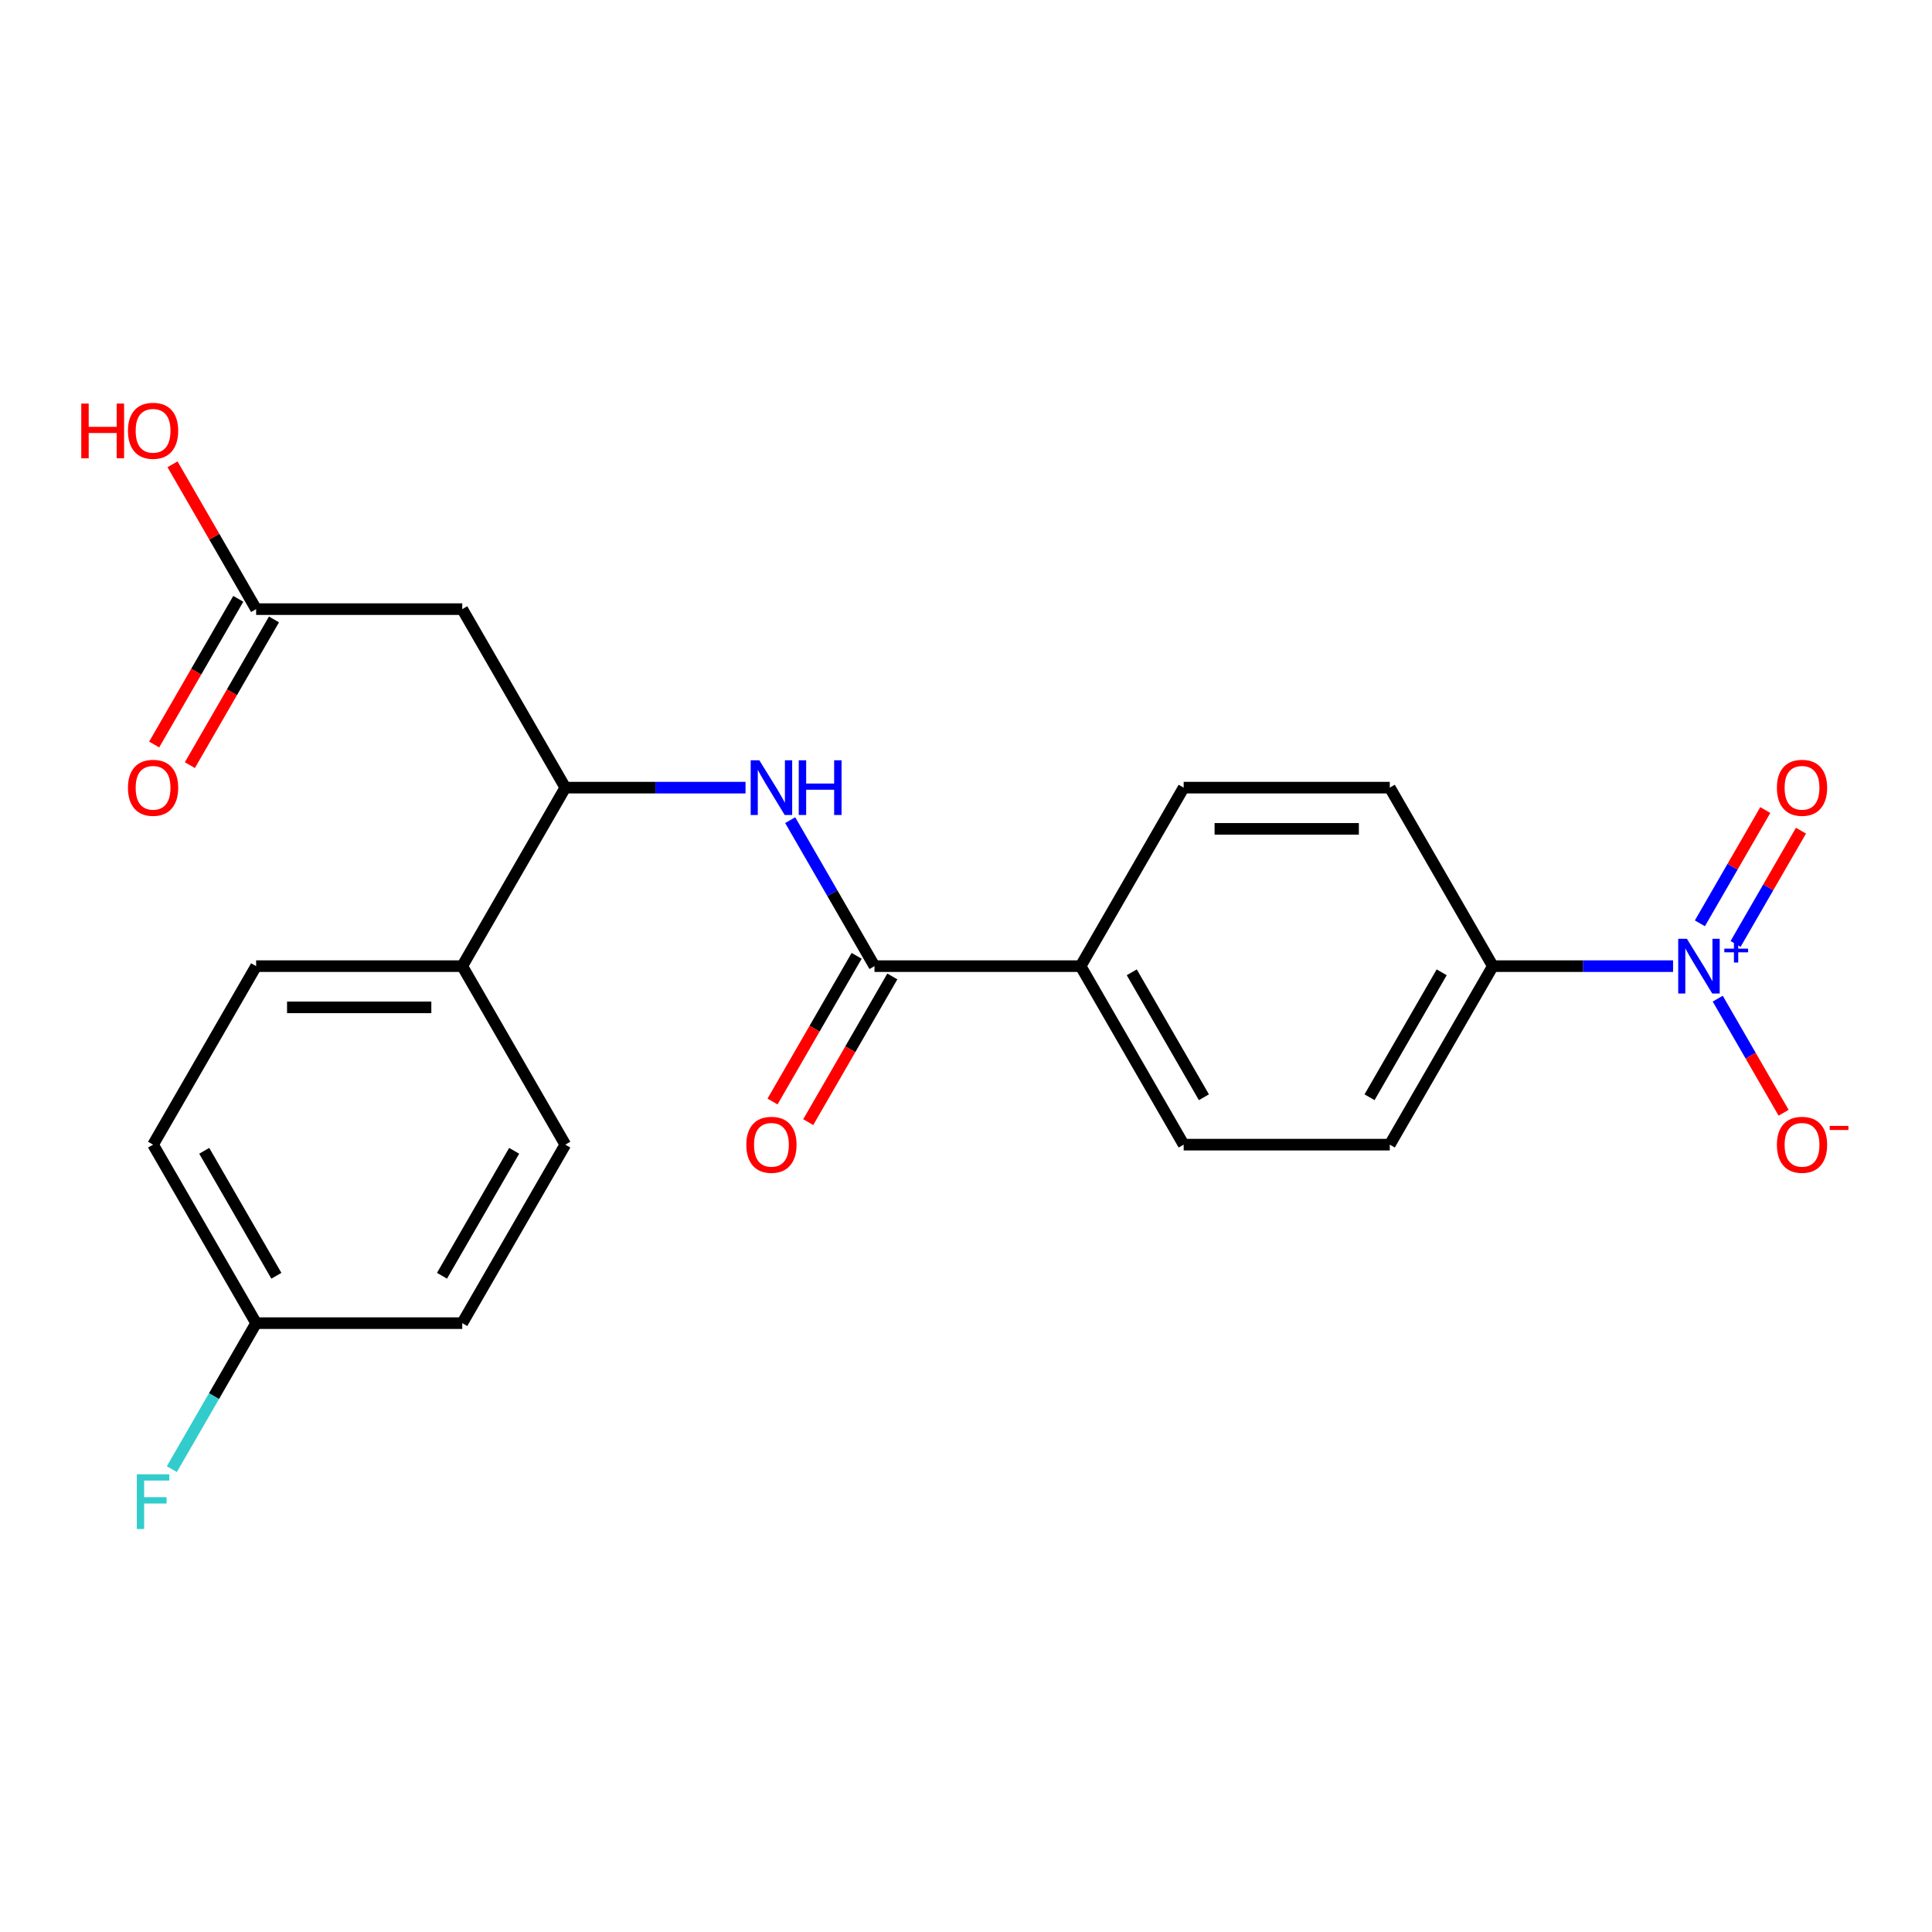 <?xml version='1.0' encoding='iso-8859-1'?>
<svg version='1.1' baseProfile='full'
              xmlns='http://www.w3.org/2000/svg'
                      xmlns:rdkit='http://www.rdkit.org/xml'
                      xmlns:xlink='http://www.w3.org/1999/xlink'
                  xml:space='preserve'
width='1000px' height='1000px' viewBox='0 0 1000 1000'>
<!-- END OF HEADER -->
<rect style='opacity:1.0;fill:#FFFFFF;stroke:none' width='1000' height='1000' x='0' y='0'> </rect>
<path class='bond-5' d='M 865.973,500.073 L 819.334,500.073' style='fill:none;fill-rule:evenodd;stroke:#0000FF;stroke-width:6px;stroke-linecap:butt;stroke-linejoin:miter;stroke-opacity:1' />
<path class='bond-5' d='M 819.334,500.073 L 772.694,500.073' style='fill:none;fill-rule:evenodd;stroke:#000000;stroke-width:6px;stroke-linecap:butt;stroke-linejoin:miter;stroke-opacity:1' />
<path class='bond-6' d='M 889.096,516.9 L 906.146,546.432' style='fill:none;fill-rule:evenodd;stroke:#0000FF;stroke-width:6px;stroke-linecap:butt;stroke-linejoin:miter;stroke-opacity:1' />
<path class='bond-6' d='M 906.146,546.432 L 923.197,575.965' style='fill:none;fill-rule:evenodd;stroke:#FF0000;stroke-width:6px;stroke-linecap:butt;stroke-linejoin:miter;stroke-opacity:1' />
<path class='bond-8' d='M 898.335,488.58 L 915.259,459.267' style='fill:none;fill-rule:evenodd;stroke:#0000FF;stroke-width:6px;stroke-linecap:butt;stroke-linejoin:miter;stroke-opacity:1' />
<path class='bond-8' d='M 915.259,459.267 L 932.182,429.955' style='fill:none;fill-rule:evenodd;stroke:#FF0000;stroke-width:6px;stroke-linecap:butt;stroke-linejoin:miter;stroke-opacity:1' />
<path class='bond-8' d='M 879.856,477.911 L 896.78,448.599' style='fill:none;fill-rule:evenodd;stroke:#0000FF;stroke-width:6px;stroke-linecap:butt;stroke-linejoin:miter;stroke-opacity:1' />
<path class='bond-8' d='M 896.78,448.599 L 913.703,419.286' style='fill:none;fill-rule:evenodd;stroke:#FF0000;stroke-width:6px;stroke-linecap:butt;stroke-linejoin:miter;stroke-opacity:1' />
<path class='bond-0' d='M 452.633,500.073 L 559.32,500.073' style='fill:none;fill-rule:evenodd;stroke:#000000;stroke-width:6px;stroke-linecap:butt;stroke-linejoin:miter;stroke-opacity:1' />
<path class='bond-1' d='M 452.633,500.073 L 430.819,462.29' style='fill:none;fill-rule:evenodd;stroke:#000000;stroke-width:6px;stroke-linecap:butt;stroke-linejoin:miter;stroke-opacity:1' />
<path class='bond-1' d='M 430.819,462.29 L 409.005,424.506' style='fill:none;fill-rule:evenodd;stroke:#0000FF;stroke-width:6px;stroke-linecap:butt;stroke-linejoin:miter;stroke-opacity:1' />
<path class='bond-10' d='M 443.394,494.738 L 421.626,532.442' style='fill:none;fill-rule:evenodd;stroke:#000000;stroke-width:6px;stroke-linecap:butt;stroke-linejoin:miter;stroke-opacity:1' />
<path class='bond-10' d='M 421.626,532.442 L 399.858,570.145' style='fill:none;fill-rule:evenodd;stroke:#FF0000;stroke-width:6px;stroke-linecap:butt;stroke-linejoin:miter;stroke-opacity:1' />
<path class='bond-10' d='M 461.872,505.407 L 440.105,543.11' style='fill:none;fill-rule:evenodd;stroke:#000000;stroke-width:6px;stroke-linecap:butt;stroke-linejoin:miter;stroke-opacity:1' />
<path class='bond-10' d='M 440.105,543.11 L 418.337,580.813' style='fill:none;fill-rule:evenodd;stroke:#FF0000;stroke-width:6px;stroke-linecap:butt;stroke-linejoin:miter;stroke-opacity:1' />
<path class='bond-3' d='M 385.883,407.679 L 339.243,407.679' style='fill:none;fill-rule:evenodd;stroke:#0000FF;stroke-width:6px;stroke-linecap:butt;stroke-linejoin:miter;stroke-opacity:1' />
<path class='bond-3' d='M 339.243,407.679 L 292.603,407.679' style='fill:none;fill-rule:evenodd;stroke:#000000;stroke-width:6px;stroke-linecap:butt;stroke-linejoin:miter;stroke-opacity:1' />
<path class='bond-2' d='M 239.259,315.286 L 292.603,407.679' style='fill:none;fill-rule:evenodd;stroke:#000000;stroke-width:6px;stroke-linecap:butt;stroke-linejoin:miter;stroke-opacity:1' />
<path class='bond-4' d='M 239.259,315.286 L 132.573,315.286' style='fill:none;fill-rule:evenodd;stroke:#000000;stroke-width:6px;stroke-linecap:butt;stroke-linejoin:miter;stroke-opacity:1' />
<path class='bond-9' d='M 292.603,407.679 L 239.259,500.073' style='fill:none;fill-rule:evenodd;stroke:#000000;stroke-width:6px;stroke-linecap:butt;stroke-linejoin:miter;stroke-opacity:1' />
<path class='bond-11' d='M 123.333,309.951 L 101.565,347.654' style='fill:none;fill-rule:evenodd;stroke:#000000;stroke-width:6px;stroke-linecap:butt;stroke-linejoin:miter;stroke-opacity:1' />
<path class='bond-11' d='M 101.565,347.654 L 79.797,385.358' style='fill:none;fill-rule:evenodd;stroke:#FF0000;stroke-width:6px;stroke-linecap:butt;stroke-linejoin:miter;stroke-opacity:1' />
<path class='bond-11' d='M 141.812,320.62 L 120.044,358.323' style='fill:none;fill-rule:evenodd;stroke:#000000;stroke-width:6px;stroke-linecap:butt;stroke-linejoin:miter;stroke-opacity:1' />
<path class='bond-11' d='M 120.044,358.323 L 98.276,396.026' style='fill:none;fill-rule:evenodd;stroke:#FF0000;stroke-width:6px;stroke-linecap:butt;stroke-linejoin:miter;stroke-opacity:1' />
<path class='bond-19' d='M 132.573,315.286 L 110.932,277.802' style='fill:none;fill-rule:evenodd;stroke:#000000;stroke-width:6px;stroke-linecap:butt;stroke-linejoin:miter;stroke-opacity:1' />
<path class='bond-19' d='M 110.932,277.802 L 89.291,240.319' style='fill:none;fill-rule:evenodd;stroke:#FF0000;stroke-width:6px;stroke-linecap:butt;stroke-linejoin:miter;stroke-opacity:1' />
<path class='bond-12' d='M 772.694,500.073 L 719.35,592.466' style='fill:none;fill-rule:evenodd;stroke:#000000;stroke-width:6px;stroke-linecap:butt;stroke-linejoin:miter;stroke-opacity:1' />
<path class='bond-12' d='M 746.213,503.263 L 708.873,567.939' style='fill:none;fill-rule:evenodd;stroke:#000000;stroke-width:6px;stroke-linecap:butt;stroke-linejoin:miter;stroke-opacity:1' />
<path class='bond-13' d='M 772.694,500.073 L 719.35,407.679' style='fill:none;fill-rule:evenodd;stroke:#000000;stroke-width:6px;stroke-linecap:butt;stroke-linejoin:miter;stroke-opacity:1' />
<path class='bond-7' d='M 559.32,500.073 L 612.663,407.679' style='fill:none;fill-rule:evenodd;stroke:#000000;stroke-width:6px;stroke-linecap:butt;stroke-linejoin:miter;stroke-opacity:1' />
<path class='bond-23' d='M 559.32,500.073 L 612.663,592.466' style='fill:none;fill-rule:evenodd;stroke:#000000;stroke-width:6px;stroke-linecap:butt;stroke-linejoin:miter;stroke-opacity:1' />
<path class='bond-23' d='M 585.8,503.263 L 623.141,567.939' style='fill:none;fill-rule:evenodd;stroke:#000000;stroke-width:6px;stroke-linecap:butt;stroke-linejoin:miter;stroke-opacity:1' />
<path class='bond-16' d='M 239.259,500.073 L 132.573,500.073' style='fill:none;fill-rule:evenodd;stroke:#000000;stroke-width:6px;stroke-linecap:butt;stroke-linejoin:miter;stroke-opacity:1' />
<path class='bond-16' d='M 223.256,521.41 L 148.576,521.41' style='fill:none;fill-rule:evenodd;stroke:#000000;stroke-width:6px;stroke-linecap:butt;stroke-linejoin:miter;stroke-opacity:1' />
<path class='bond-17' d='M 239.259,500.073 L 292.603,592.466' style='fill:none;fill-rule:evenodd;stroke:#000000;stroke-width:6px;stroke-linecap:butt;stroke-linejoin:miter;stroke-opacity:1' />
<path class='bond-14' d='M 719.35,592.466 L 612.663,592.466' style='fill:none;fill-rule:evenodd;stroke:#000000;stroke-width:6px;stroke-linecap:butt;stroke-linejoin:miter;stroke-opacity:1' />
<path class='bond-15' d='M 719.35,407.679 L 612.663,407.679' style='fill:none;fill-rule:evenodd;stroke:#000000;stroke-width:6px;stroke-linecap:butt;stroke-linejoin:miter;stroke-opacity:1' />
<path class='bond-15' d='M 703.347,429.017 L 628.666,429.017' style='fill:none;fill-rule:evenodd;stroke:#000000;stroke-width:6px;stroke-linecap:butt;stroke-linejoin:miter;stroke-opacity:1' />
<path class='bond-20' d='M 132.573,500.073 L 79.229,592.466' style='fill:none;fill-rule:evenodd;stroke:#000000;stroke-width:6px;stroke-linecap:butt;stroke-linejoin:miter;stroke-opacity:1' />
<path class='bond-21' d='M 292.603,592.466 L 239.259,684.86' style='fill:none;fill-rule:evenodd;stroke:#000000;stroke-width:6px;stroke-linecap:butt;stroke-linejoin:miter;stroke-opacity:1' />
<path class='bond-21' d='M 266.123,595.657 L 228.782,660.332' style='fill:none;fill-rule:evenodd;stroke:#000000;stroke-width:6px;stroke-linecap:butt;stroke-linejoin:miter;stroke-opacity:1' />
<path class='bond-18' d='M 132.573,684.86 L 239.259,684.86' style='fill:none;fill-rule:evenodd;stroke:#000000;stroke-width:6px;stroke-linecap:butt;stroke-linejoin:miter;stroke-opacity:1' />
<path class='bond-22' d='M 132.573,684.86 L 110.758,722.643' style='fill:none;fill-rule:evenodd;stroke:#000000;stroke-width:6px;stroke-linecap:butt;stroke-linejoin:miter;stroke-opacity:1' />
<path class='bond-22' d='M 110.758,722.643 L 88.944,760.426' style='fill:none;fill-rule:evenodd;stroke:#33CCCC;stroke-width:6px;stroke-linecap:butt;stroke-linejoin:miter;stroke-opacity:1' />
<path class='bond-24' d='M 132.573,684.86 L 79.229,592.466' style='fill:none;fill-rule:evenodd;stroke:#000000;stroke-width:6px;stroke-linecap:butt;stroke-linejoin:miter;stroke-opacity:1' />
<path class='bond-24' d='M 143.05,660.332 L 105.709,595.657' style='fill:none;fill-rule:evenodd;stroke:#000000;stroke-width:6px;stroke-linecap:butt;stroke-linejoin:miter;stroke-opacity:1' />
<path  class='atom-0' d='M 873.121 485.913
L 882.401 500.913
Q 883.321 502.393, 884.801 505.073
Q 886.281 507.753, 886.361 507.913
L 886.361 485.913
L 890.121 485.913
L 890.121 514.233
L 886.241 514.233
L 876.281 497.833
Q 875.121 495.913, 873.881 493.713
Q 872.681 491.513, 872.321 490.833
L 872.321 514.233
L 868.641 514.233
L 868.641 485.913
L 873.121 485.913
' fill='#0000FF'/>
<path  class='atom-0' d='M 892.497 491.018
L 897.486 491.018
L 897.486 485.764
L 899.704 485.764
L 899.704 491.018
L 904.825 491.018
L 904.825 492.918
L 899.704 492.918
L 899.704 498.198
L 897.486 498.198
L 897.486 492.918
L 892.497 492.918
L 892.497 491.018
' fill='#0000FF'/>
<path  class='atom-2' d='M 393.03 393.519
L 402.31 408.519
Q 403.23 409.999, 404.71 412.679
Q 406.19 415.359, 406.27 415.519
L 406.27 393.519
L 410.03 393.519
L 410.03 421.839
L 406.15 421.839
L 396.19 405.439
Q 395.03 403.519, 393.79 401.319
Q 392.59 399.119, 392.23 398.439
L 392.23 421.839
L 388.55 421.839
L 388.55 393.519
L 393.03 393.519
' fill='#0000FF'/>
<path  class='atom-2' d='M 413.43 393.519
L 417.27 393.519
L 417.27 405.559
L 431.75 405.559
L 431.75 393.519
L 435.59 393.519
L 435.59 421.839
L 431.75 421.839
L 431.75 408.759
L 417.27 408.759
L 417.27 421.839
L 413.43 421.839
L 413.43 393.519
' fill='#0000FF'/>
<path  class='atom-7' d='M 919.724 592.546
Q 919.724 585.746, 923.084 581.946
Q 926.444 578.146, 932.724 578.146
Q 939.004 578.146, 942.364 581.946
Q 945.724 585.746, 945.724 592.546
Q 945.724 599.426, 942.324 603.346
Q 938.924 607.226, 932.724 607.226
Q 926.484 607.226, 923.084 603.346
Q 919.724 599.466, 919.724 592.546
M 932.724 604.026
Q 937.044 604.026, 939.364 601.146
Q 941.724 598.226, 941.724 592.546
Q 941.724 586.986, 939.364 584.186
Q 937.044 581.346, 932.724 581.346
Q 928.404 581.346, 926.044 584.146
Q 923.724 586.946, 923.724 592.546
Q 923.724 598.266, 926.044 601.146
Q 928.404 604.026, 932.724 604.026
' fill='#FF0000'/>
<path  class='atom-7' d='M 947.044 582.769
L 956.733 582.769
L 956.733 584.881
L 947.044 584.881
L 947.044 582.769
' fill='#FF0000'/>
<path  class='atom-9' d='M 919.724 407.759
Q 919.724 400.959, 923.084 397.159
Q 926.444 393.359, 932.724 393.359
Q 939.004 393.359, 942.364 397.159
Q 945.724 400.959, 945.724 407.759
Q 945.724 414.639, 942.324 418.559
Q 938.924 422.439, 932.724 422.439
Q 926.484 422.439, 923.084 418.559
Q 919.724 414.679, 919.724 407.759
M 932.724 419.239
Q 937.044 419.239, 939.364 416.359
Q 941.724 413.439, 941.724 407.759
Q 941.724 402.199, 939.364 399.399
Q 937.044 396.559, 932.724 396.559
Q 928.404 396.559, 926.044 399.359
Q 923.724 402.159, 923.724 407.759
Q 923.724 413.479, 926.044 416.359
Q 928.404 419.239, 932.724 419.239
' fill='#FF0000'/>
<path  class='atom-11' d='M 386.29 592.546
Q 386.29 585.746, 389.65 581.946
Q 393.01 578.146, 399.29 578.146
Q 405.57 578.146, 408.93 581.946
Q 412.29 585.746, 412.29 592.546
Q 412.29 599.426, 408.89 603.346
Q 405.49 607.226, 399.29 607.226
Q 393.05 607.226, 389.65 603.346
Q 386.29 599.466, 386.29 592.546
M 399.29 604.026
Q 403.61 604.026, 405.93 601.146
Q 408.29 598.226, 408.29 592.546
Q 408.29 586.986, 405.93 584.186
Q 403.61 581.346, 399.29 581.346
Q 394.97 581.346, 392.61 584.146
Q 390.29 586.946, 390.29 592.546
Q 390.29 598.266, 392.61 601.146
Q 394.97 604.026, 399.29 604.026
' fill='#FF0000'/>
<path  class='atom-12' d='M 66.229 407.759
Q 66.229 400.959, 69.589 397.159
Q 72.949 393.359, 79.229 393.359
Q 85.509 393.359, 88.869 397.159
Q 92.229 400.959, 92.229 407.759
Q 92.229 414.639, 88.829 418.559
Q 85.429 422.439, 79.229 422.439
Q 72.989 422.439, 69.589 418.559
Q 66.229 414.679, 66.229 407.759
M 79.229 419.239
Q 83.549 419.239, 85.869 416.359
Q 88.229 413.439, 88.229 407.759
Q 88.229 402.199, 85.869 399.399
Q 83.549 396.559, 79.229 396.559
Q 74.909 396.559, 72.549 399.359
Q 70.229 402.159, 70.229 407.759
Q 70.229 413.479, 72.549 416.359
Q 74.909 419.239, 79.229 419.239
' fill='#FF0000'/>
<path  class='atom-20' d='M 42.069 208.892
L 45.909 208.892
L 45.909 220.932
L 60.389 220.932
L 60.389 208.892
L 64.229 208.892
L 64.229 237.212
L 60.389 237.212
L 60.389 224.132
L 45.909 224.132
L 45.909 237.212
L 42.069 237.212
L 42.069 208.892
' fill='#FF0000'/>
<path  class='atom-20' d='M 66.229 222.972
Q 66.229 216.172, 69.589 212.372
Q 72.949 208.572, 79.229 208.572
Q 85.509 208.572, 88.869 212.372
Q 92.229 216.172, 92.229 222.972
Q 92.229 229.852, 88.829 233.772
Q 85.429 237.652, 79.229 237.652
Q 72.989 237.652, 69.589 233.772
Q 66.229 229.892, 66.229 222.972
M 79.229 234.452
Q 83.549 234.452, 85.869 231.572
Q 88.229 228.652, 88.229 222.972
Q 88.229 217.412, 85.869 214.612
Q 83.549 211.772, 79.229 211.772
Q 74.909 211.772, 72.549 214.572
Q 70.229 217.372, 70.229 222.972
Q 70.229 228.692, 72.549 231.572
Q 74.909 234.452, 79.229 234.452
' fill='#FF0000'/>
<path  class='atom-23' d='M 70.809 763.093
L 87.649 763.093
L 87.649 766.333
L 74.609 766.333
L 74.609 774.933
L 86.209 774.933
L 86.209 778.213
L 74.609 778.213
L 74.609 791.413
L 70.809 791.413
L 70.809 763.093
' fill='#33CCCC'/>
</svg>
